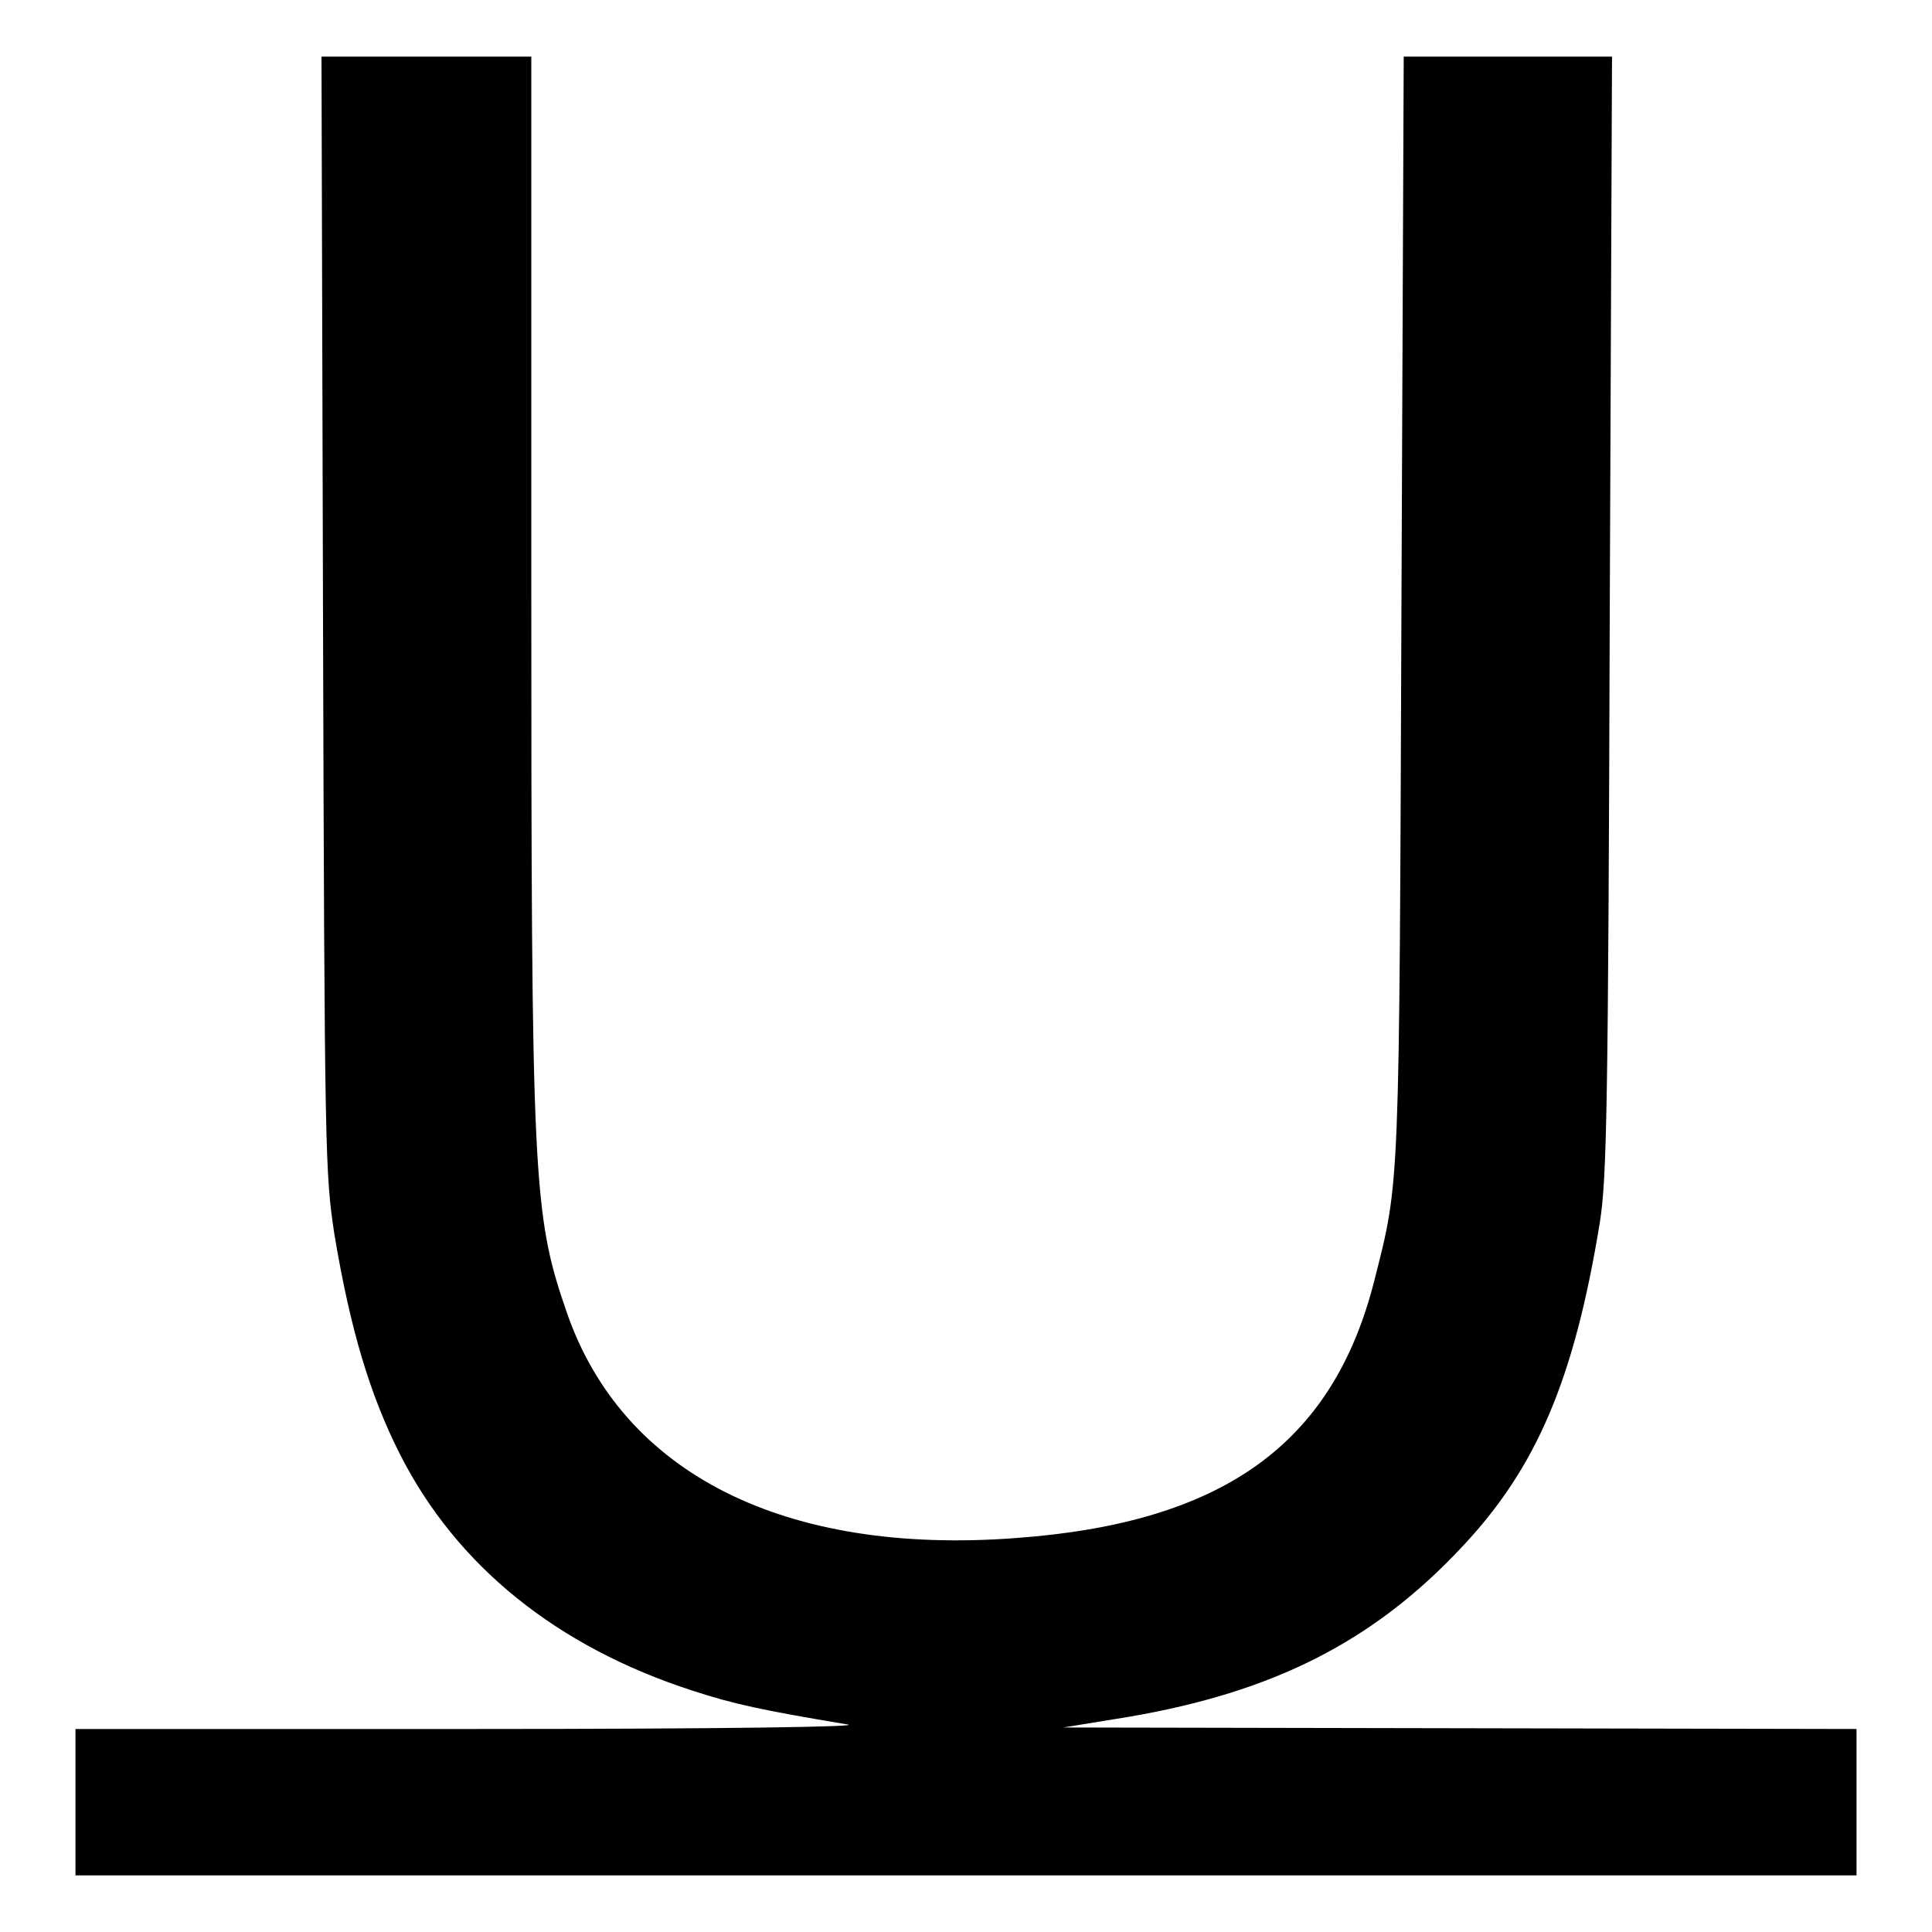 <?xml version="1.0" encoding="utf-8"?>
<!-- Svg Vector Icons : http://www.onlinewebfonts.com/icon -->
<!DOCTYPE svg PUBLIC "-//W3C//DTD SVG 1.1//EN" "http://www.w3.org/Graphics/SVG/1.1/DTD/svg11.dtd">
<svg version="1.1" xmlns="http://www.w3.org/2000/svg" xmlns:xlink="http://www.w3.org/1999/xlink" x="0px" y="0px" viewBox="0 0 256 256" enable-background="new 0 0 256 256" xml:space="preserve">
<g><g><g><path fill="#000000" d="M42.8,81.4c0.2,72.2,0.3,74.1,1.5,82.1c2.1,12.6,4.7,21.3,8.7,29.2c7.5,14.8,20.8,25.5,38.7,31.3c5.5,1.8,9.2,2.6,20.6,4.5c2.2,0.3-15.8,0.6-49.4,0.6L10,229.1v9.7v9.7h118h118v-9.7v-9.7l-52.5-0.1l-52.6-0.1l8.6-1.4c19.3-3.3,32.5-10,44.2-22.5c9.9-10.5,14.9-22.2,18.3-43.1c0.9-5.8,1.1-14.7,1.3-80.5l0.3-73.9h-13.8h-13.8l-0.3,72.6c-0.3,78.3-0.2,76.2-3.6,89.6c-5.5,21.7-20.1,32.1-47.5,34.1c-30.6,2.3-52.1-8.5-59.5-29.9c-4.5-13-4.7-17.4-4.7-97V7.5H56.4H42.6L42.8,81.4z"/></g></g></g>
</svg>